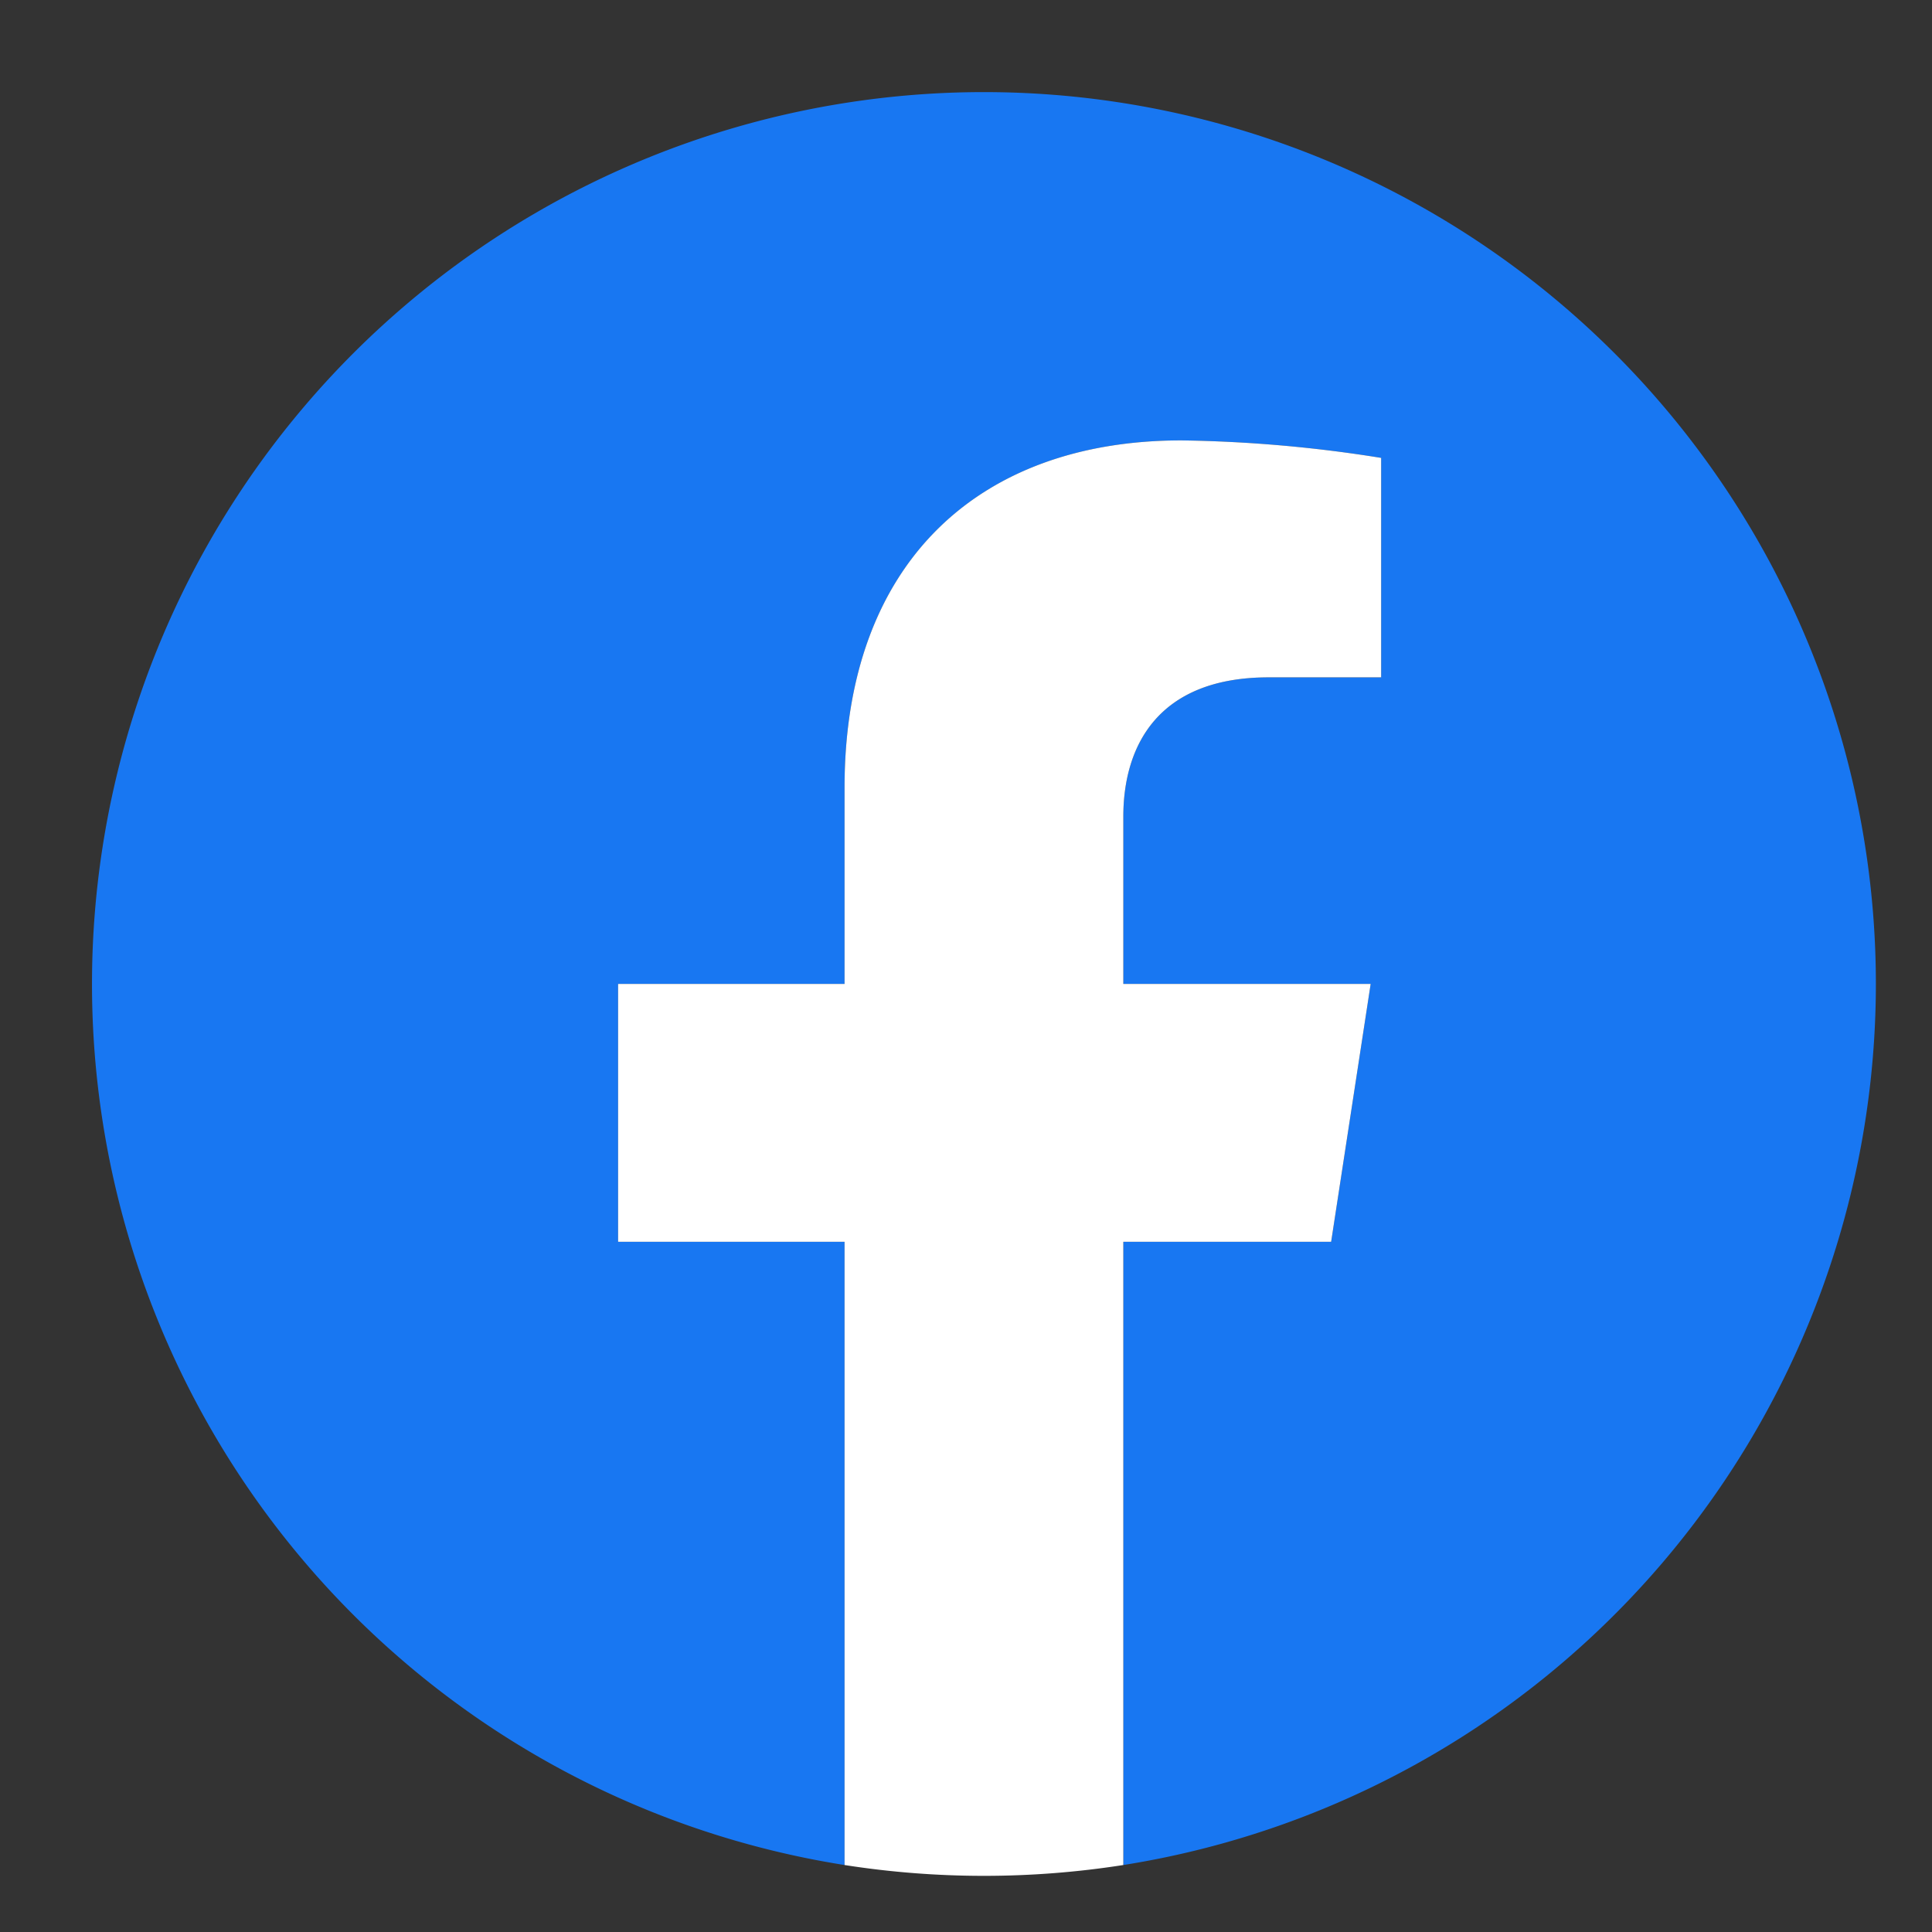 <svg height="42" viewBox="0 0 42 42" width="42" xmlns="http://www.w3.org/2000/svg"><rect x="0" y="0" width="42" height="42" fill="#333333" stroke="none"/><path d="m0 0h42v42h-42z" fill="none"/><g transform="translate(-639.146 -11798.36)"><path d="m679.926 11819.75a19.39 19.39 0 1 0 -22.42 19.154v-13.549h-4.923v-5.605h4.923v-4.272c0-4.859 2.9-7.544 7.324-7.544a29.731 29.731 0 0 1 4.341.38v4.771h-2.445c-2.409 0-3.16 1.494-3.16 3.028v3.637h5.377l-.859 5.605h-4.518v13.549a19.4 19.4 0 0 0 16.36-19.154z" fill="#1877f2"/><path d="m668.084 11825.355.859-5.605h-5.377v-3.637c0-1.534.751-3.028 3.16-3.028h2.445v-4.771a29.731 29.731 0 0 0 -4.341-.38c-4.429 0-7.324 2.685-7.324 7.544v4.272h-4.923v5.605h4.923v13.549a19.622 19.622 0 0 0 6.06 0v-13.549z" fill="#fff"/></g></svg>